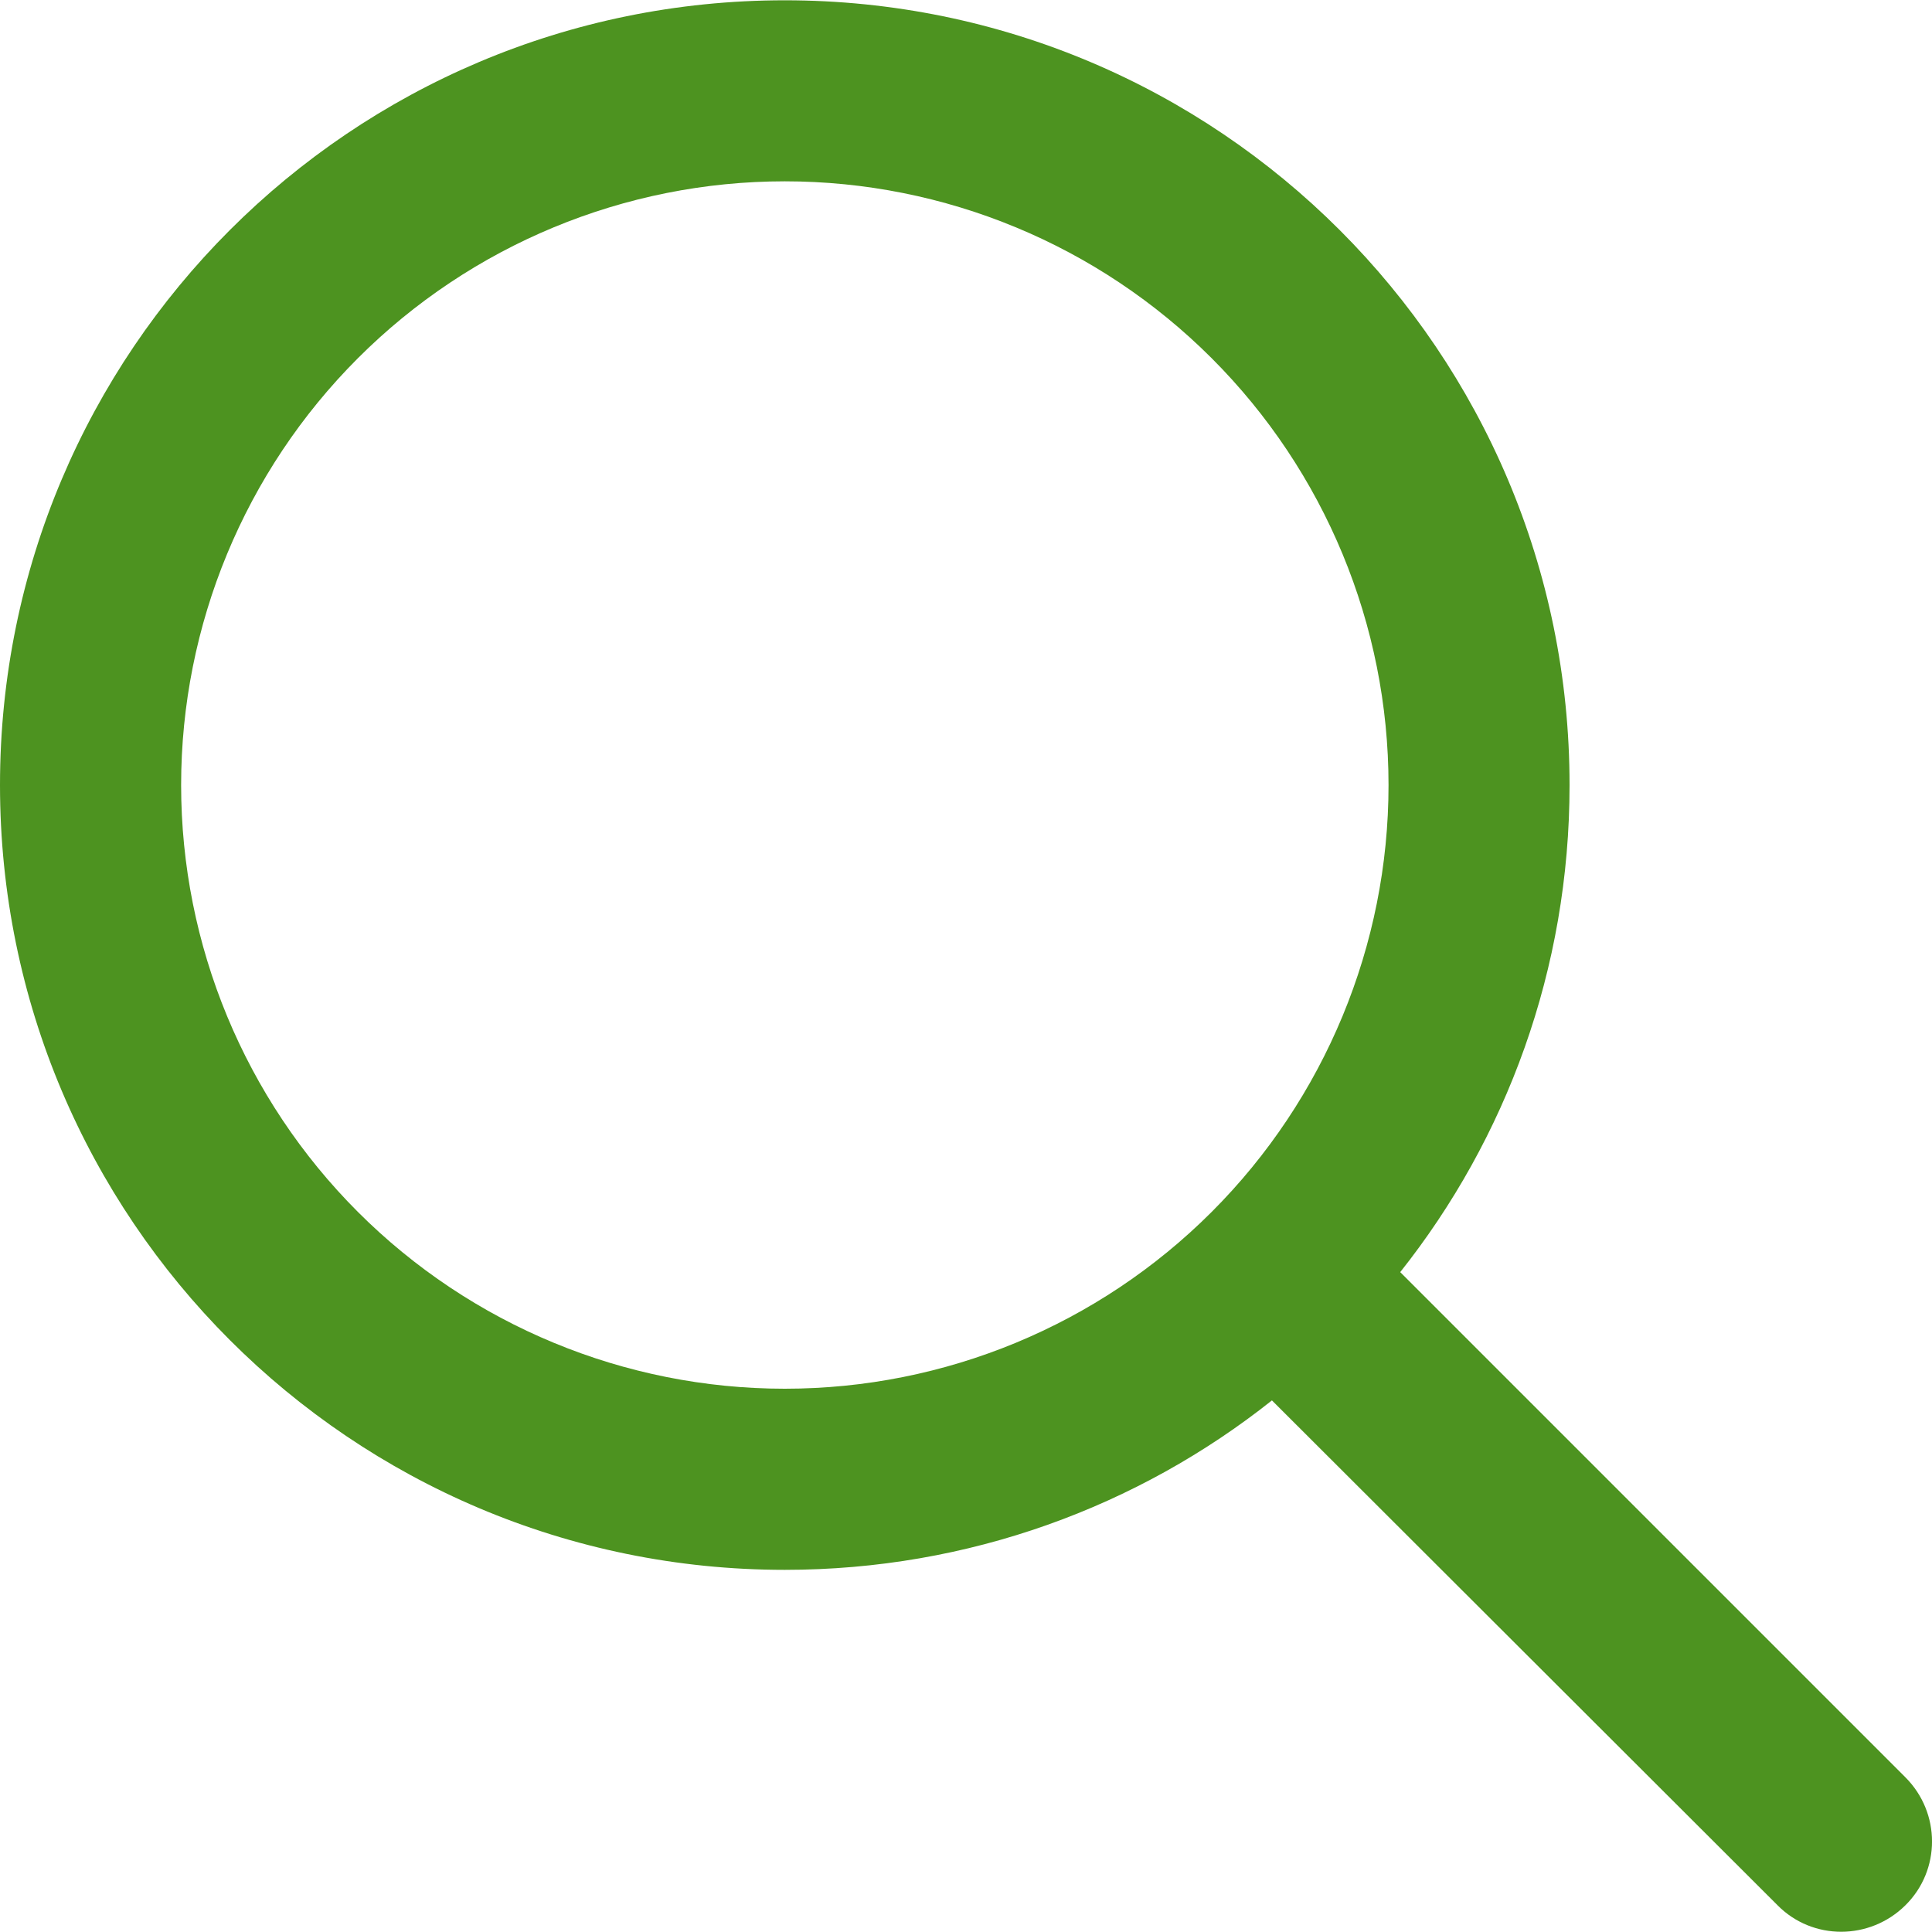 <svg width="20" height="20" viewBox="0 0 20 20" fill="none" xmlns="http://www.w3.org/2000/svg">
<path d="M14.374 8.127C14.374 6.469 13.715 4.88 12.543 3.708C11.371 2.536 9.782 1.877 8.124 1.877C6.467 1.877 4.877 2.536 3.705 3.708C2.533 4.88 1.875 6.469 1.875 8.127C1.875 9.784 2.533 11.374 3.705 12.546C4.877 13.718 6.467 14.376 8.124 14.376C9.782 14.376 11.371 13.718 12.543 12.546C13.715 11.374 14.374 9.784 14.374 8.127ZM13.167 14.497C11.784 15.595 10.03 16.251 8.124 16.251C3.636 16.251 0 12.615 0 8.127C0 3.639 3.636 0.003 8.124 0.003C12.612 0.003 16.248 3.639 16.248 8.127C16.248 10.033 15.592 11.787 14.495 13.169L19.725 18.399C20.092 18.767 20.092 19.36 19.725 19.723C19.358 20.087 18.764 20.091 18.401 19.723L13.167 14.497Z" fill="#4D9320"/>
</svg>
